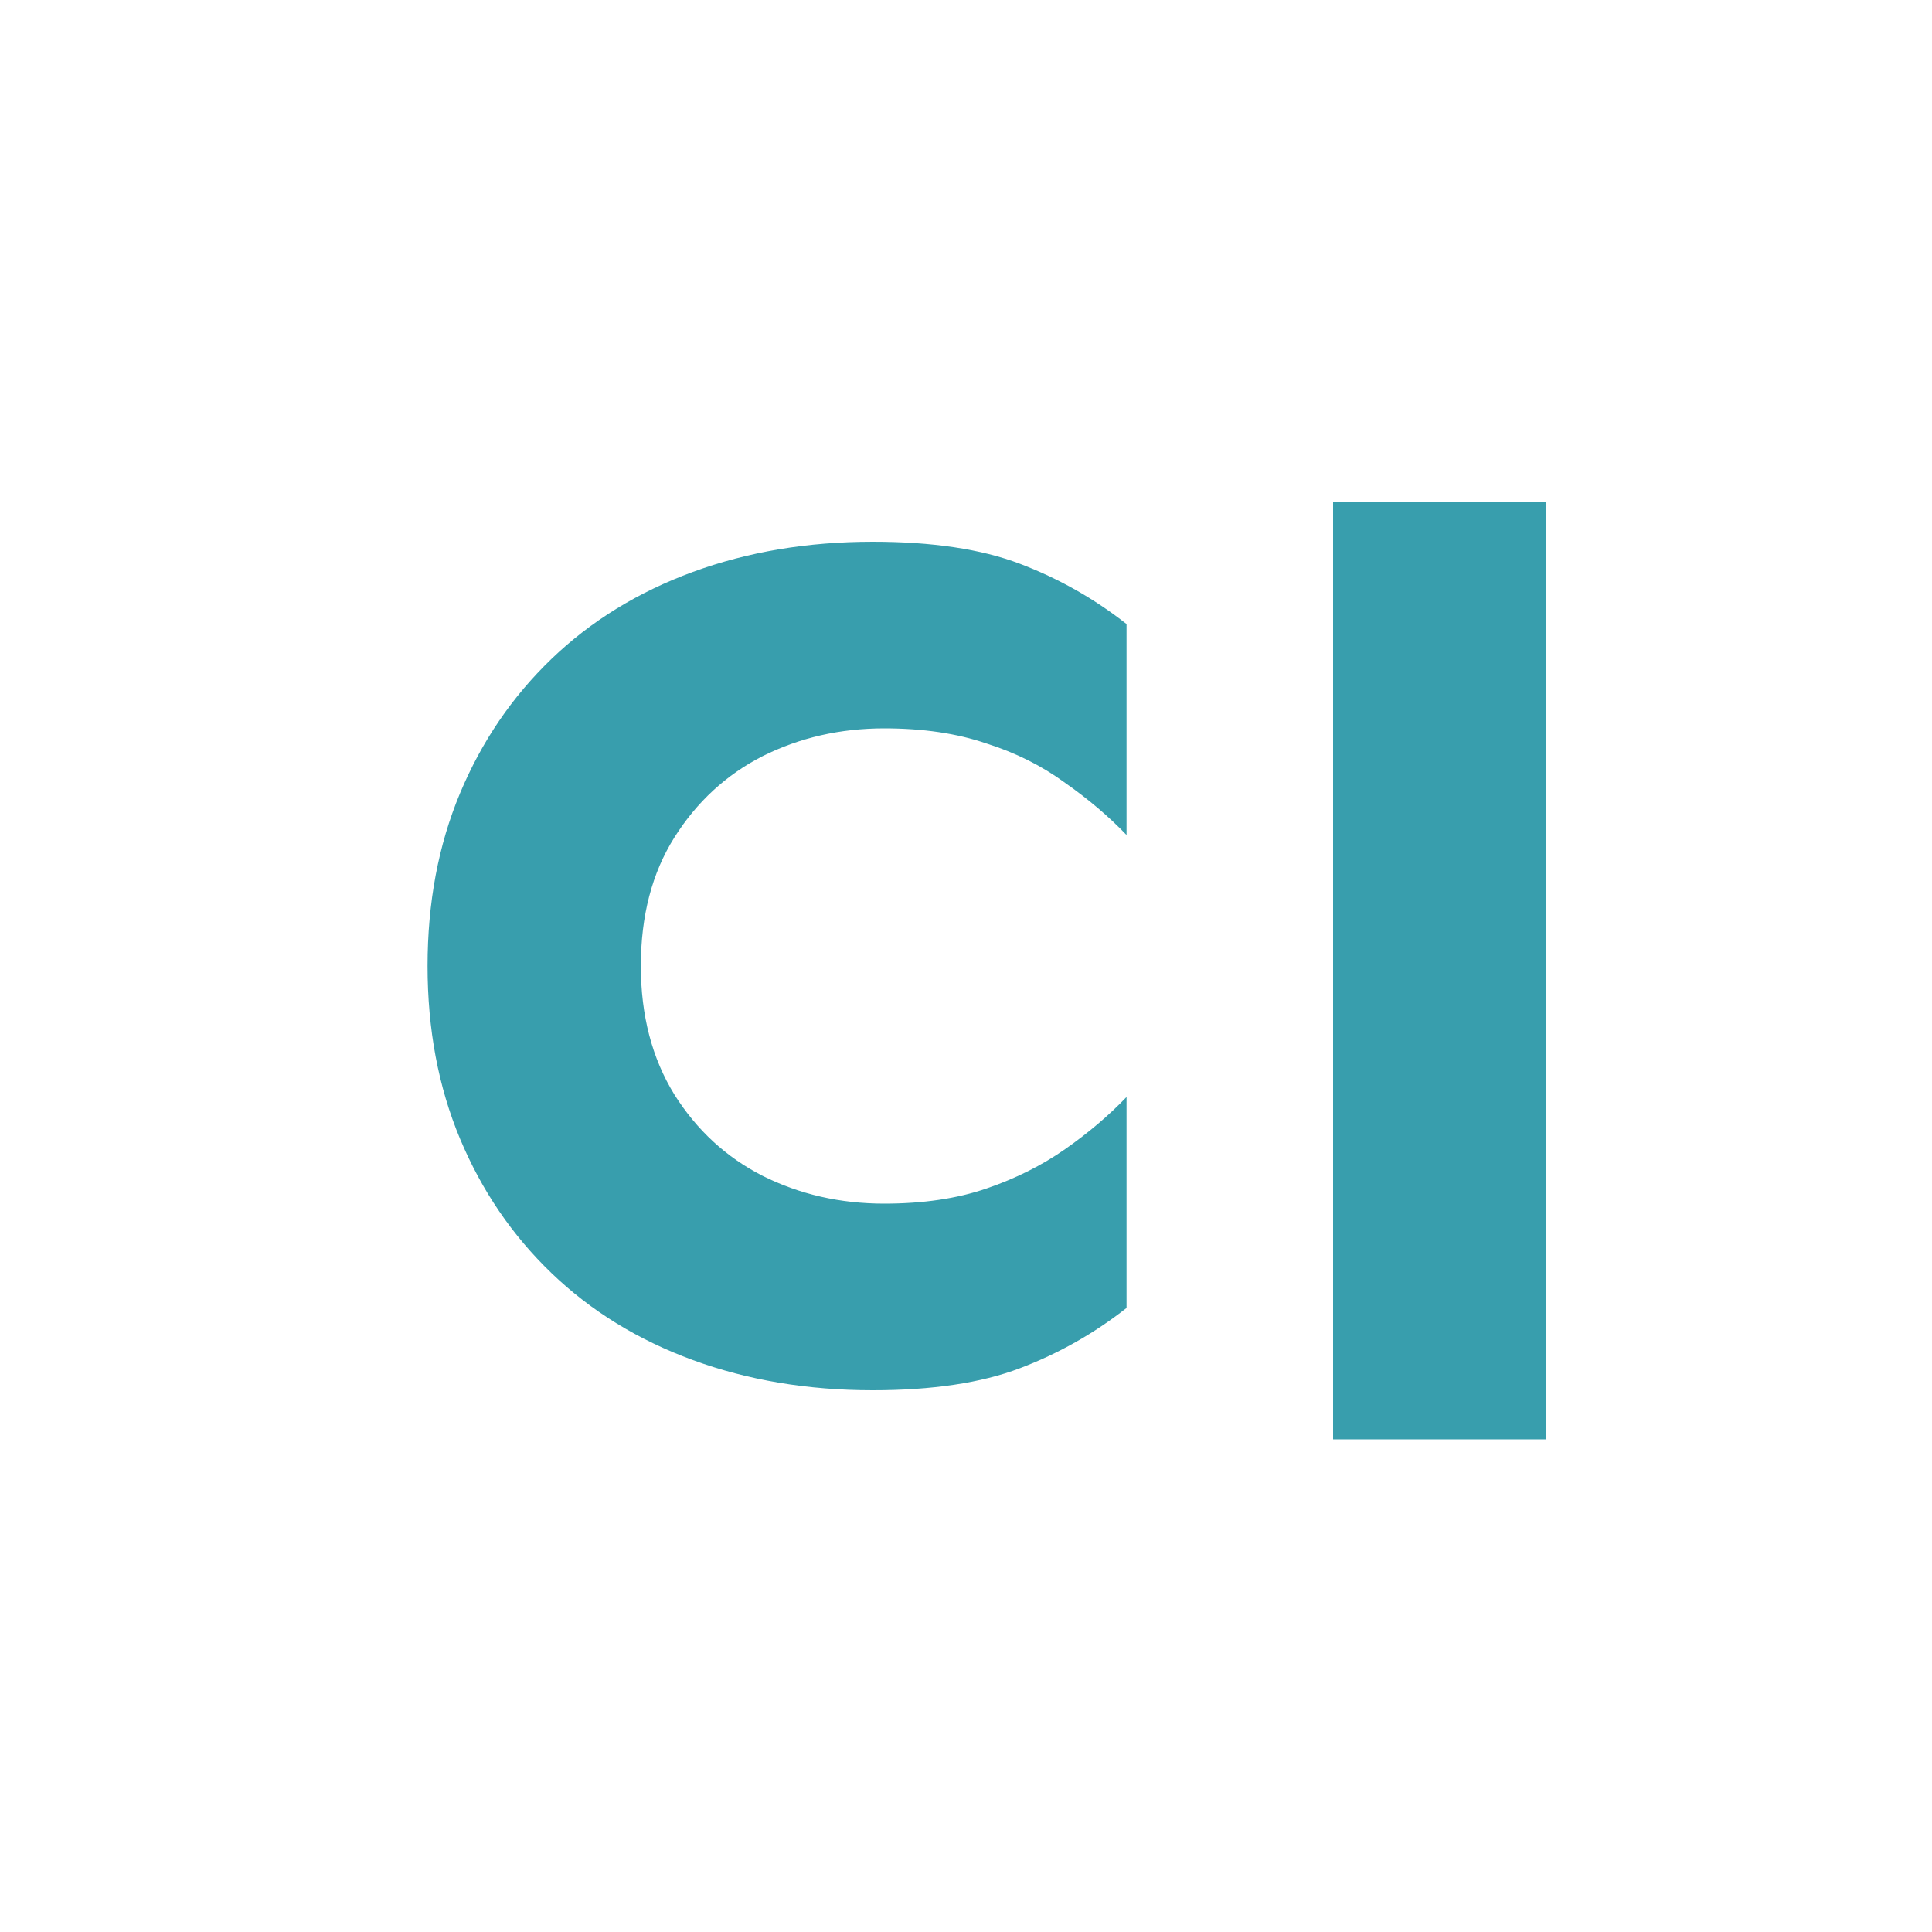 <?xml version="1.0" encoding="UTF-8"?> <svg xmlns="http://www.w3.org/2000/svg" width="400" height="400" viewBox="0 0 400 400" fill="none"><path d="M132.679 200C132.679 210.24 134.999 219.12 139.639 226.64C144.279 234 150.359 239.6 157.879 243.44C165.559 247.28 173.959 249.2 183.079 249.2C191.079 249.2 198.119 248.16 204.199 246.08C210.279 244 215.719 241.28 220.519 237.92C225.319 234.56 229.559 230.96 233.239 227.12V270.8C226.519 276.08 219.159 280.24 211.159 283.28C203.159 286.32 192.999 287.84 180.679 287.84C167.239 287.84 154.839 285.76 143.479 281.6C132.119 277.44 122.359 271.44 114.199 263.6C106.039 255.76 99.719 246.48 95.239 235.76C90.759 225.04 88.519 213.12 88.519 200C88.519 186.88 90.759 174.96 95.239 164.24C99.719 153.52 106.039 144.24 114.199 136.4C122.359 128.56 132.119 122.56 143.479 118.4C154.839 114.24 167.239 112.16 180.679 112.16C192.999 112.16 203.159 113.68 211.159 116.72C219.159 119.76 226.519 123.92 233.239 129.2V172.88C229.559 169.04 225.319 165.44 220.519 162.08C215.719 158.56 210.279 155.84 204.199 153.92C198.119 151.84 191.079 150.8 183.079 150.8C173.959 150.8 165.559 152.72 157.879 156.56C150.359 160.4 144.279 166 139.639 173.36C134.999 180.72 132.679 189.6 132.679 200Z" fill="#389EAD"></path><rect x="276" y="104" width="44" height="194" fill="#389EAD"></rect></svg> 